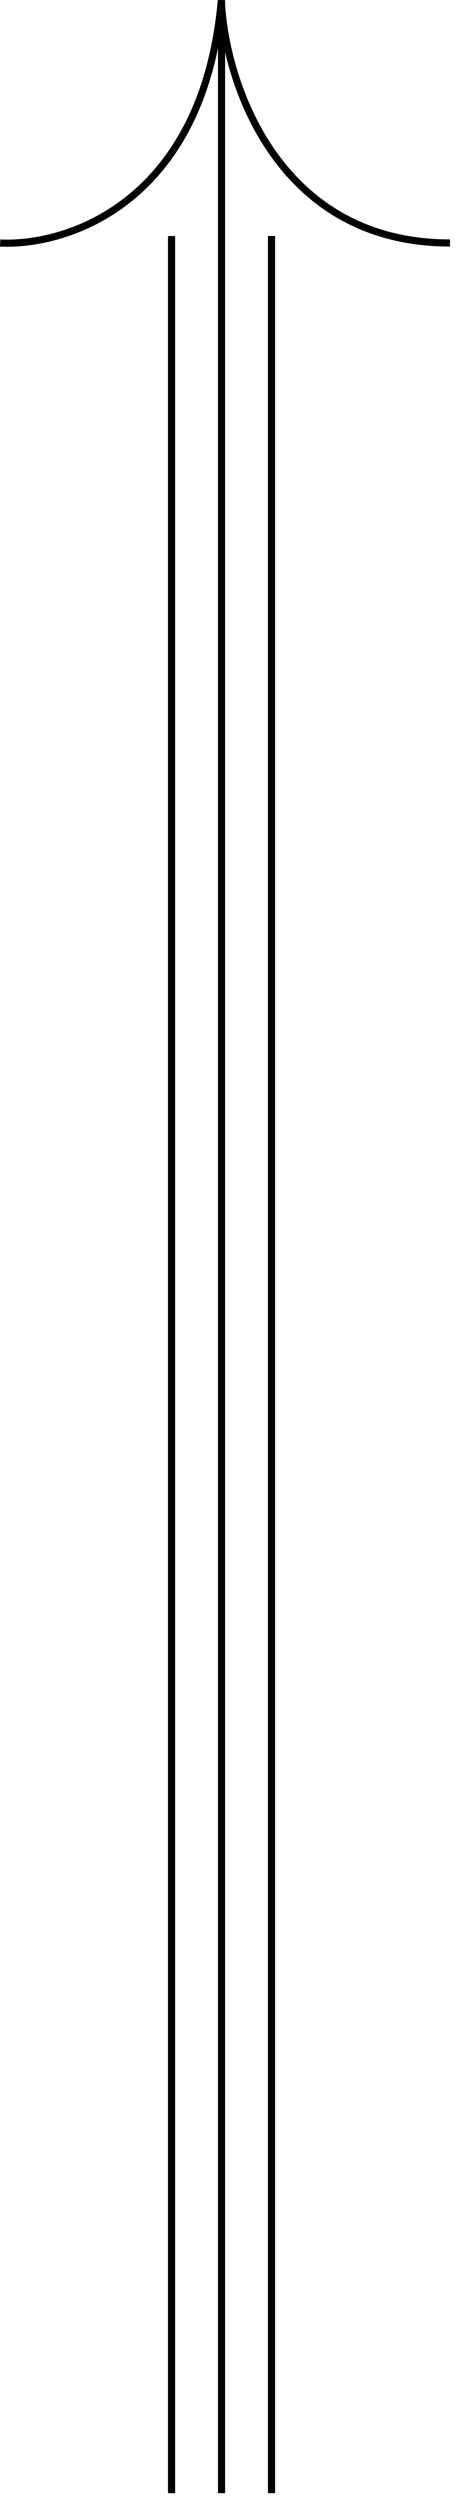 <svg width="64" height="350" viewBox="0 0 64 350" fill="none" xmlns="http://www.w3.org/2000/svg">
<path d="M24.025 33.045V349.045" stroke="black"/>
<path d="M31.025 0.045L31.025 349.045" stroke="black"/>
<path d="M38.025 33.045L38.025 349.045" stroke="black"/>
<path d="M0.025 34.02C9.411 34.492 28.463 28.358 30.997 0.045C31.466 11.37 38.811 34.02 63.025 34.02" stroke="black"/>
</svg>
